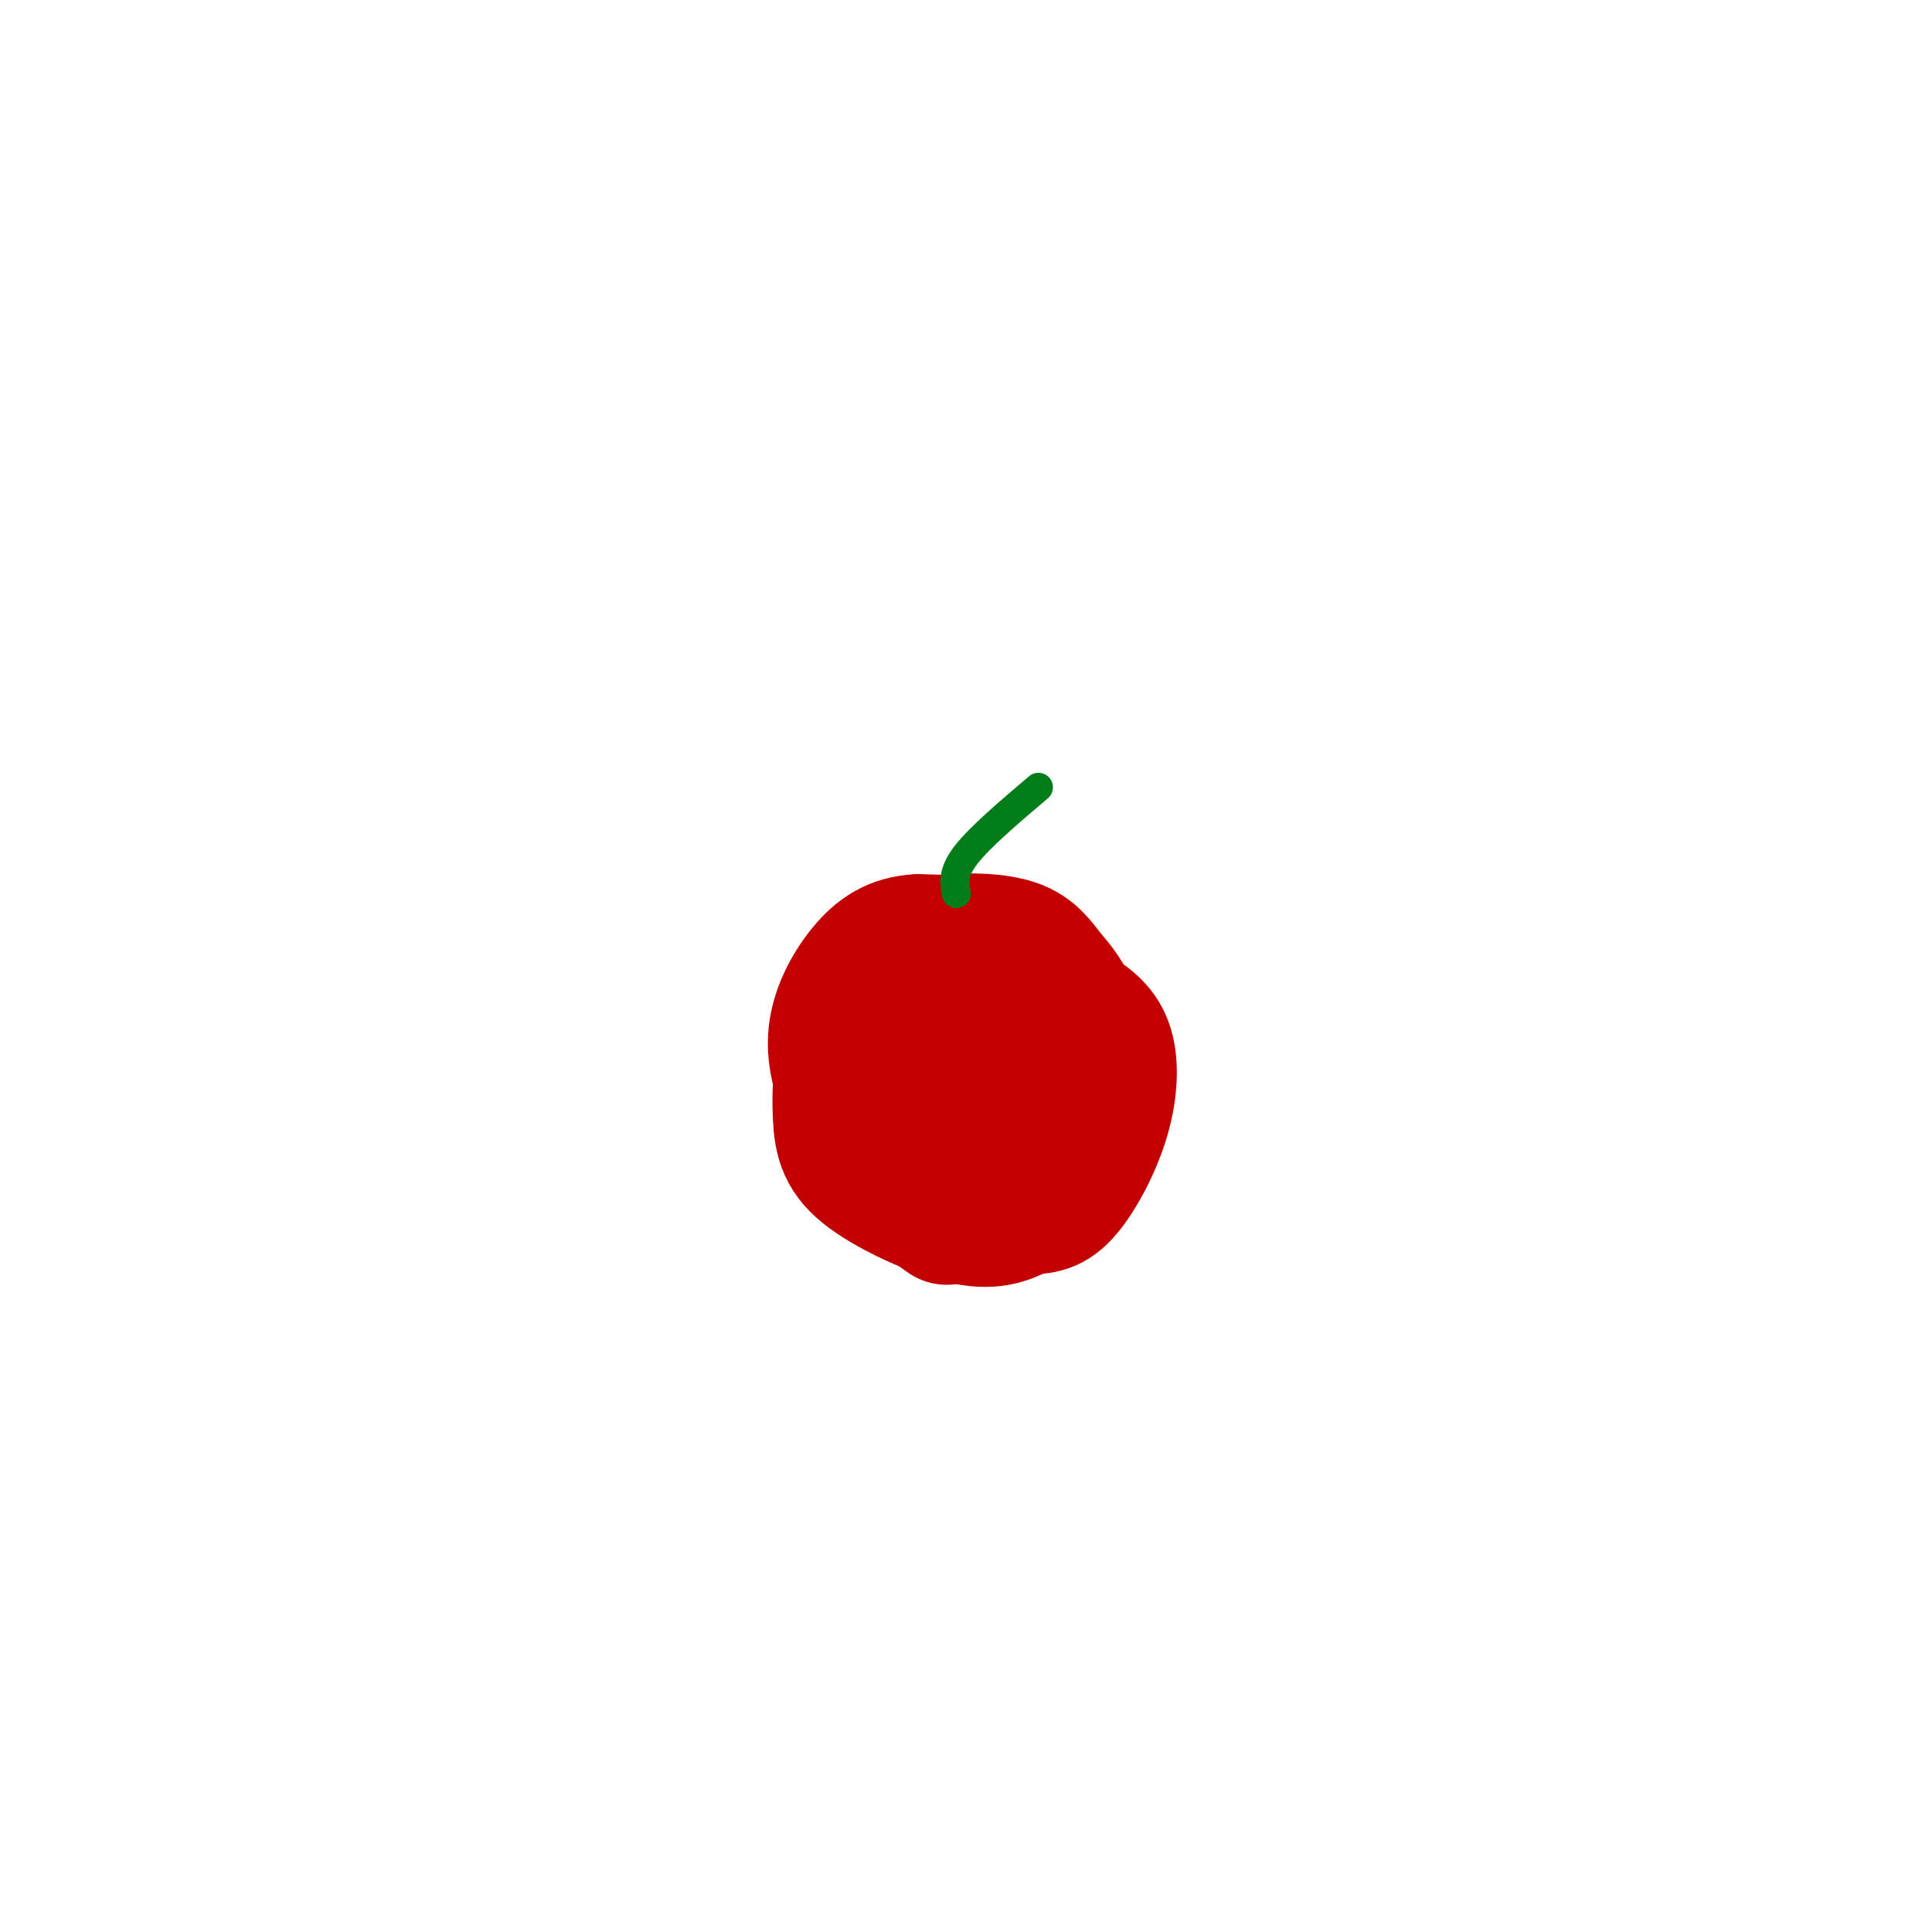 <svg viewBox='0 0 400 400' version='1.1' xmlns='http://www.w3.org/2000/svg' xmlns:xlink='http://www.w3.org/1999/xlink'><g fill='none' stroke='#C30101' stroke-width='28' stroke-linecap='round' stroke-linejoin='round'><path d='M191,197c0.000,0.000 6.000,-2.000 6,-2'/><path d='M197,195c3.531,-0.357 9.359,-0.250 13,1c3.641,1.250 5.096,3.644 7,6c1.904,2.356 4.258,4.673 5,9c0.742,4.327 -0.129,10.663 -1,17'/><path d='M221,228c-1.263,5.537 -3.919,10.880 -11,13c-7.081,2.120 -18.585,1.018 -24,0c-5.415,-1.018 -4.740,-1.953 -5,-5c-0.260,-3.047 -1.455,-8.205 -2,-11c-0.545,-2.795 -0.442,-3.227 3,-5c3.442,-1.773 10.221,-4.886 17,-8'/><path d='M199,212c5.012,-2.378 9.042,-4.322 12,-1c2.958,3.322 4.845,11.909 0,18c-4.845,6.091 -16.422,9.684 -23,9c-6.578,-0.684 -8.156,-5.646 -9,-10c-0.844,-4.354 -0.956,-8.101 0,-11c0.956,-2.899 2.978,-4.949 5,-7'/><path d='M184,210c2.893,-2.107 7.625,-3.875 8,-5c0.375,-1.125 -3.607,-1.607 -7,0c-3.393,1.607 -6.196,5.304 -9,9'/><path d='M176,214c-1.928,4.665 -2.249,11.828 -2,17c0.249,5.172 1.067,8.354 6,12c4.933,3.646 13.981,7.756 20,9c6.019,1.244 9.010,-0.378 12,-2'/><path d='M212,250c3.219,-0.297 5.265,-0.038 8,-3c2.735,-2.962 6.159,-9.144 8,-15c1.841,-5.856 2.097,-11.388 1,-15c-1.097,-3.612 -3.549,-5.306 -6,-7'/><path d='M223,210c-3.467,-3.622 -9.133,-9.178 -15,-12c-5.867,-2.822 -11.933,-2.911 -18,-3'/><path d='M190,195c-4.869,0.250 -8.042,2.375 -11,6c-2.958,3.625 -5.702,8.750 -6,14c-0.298,5.250 1.851,10.625 4,16'/><path d='M177,231c1.111,4.222 1.889,6.778 5,10c3.111,3.222 8.556,7.111 14,11'/></g>
<g fill='none' stroke='#027D19' stroke-width='6' stroke-linecap='round' stroke-linejoin='round'><path d='M198,185c-0.417,-2.167 -0.833,-4.333 2,-8c2.833,-3.667 8.917,-8.833 15,-14'/></g>
</svg>